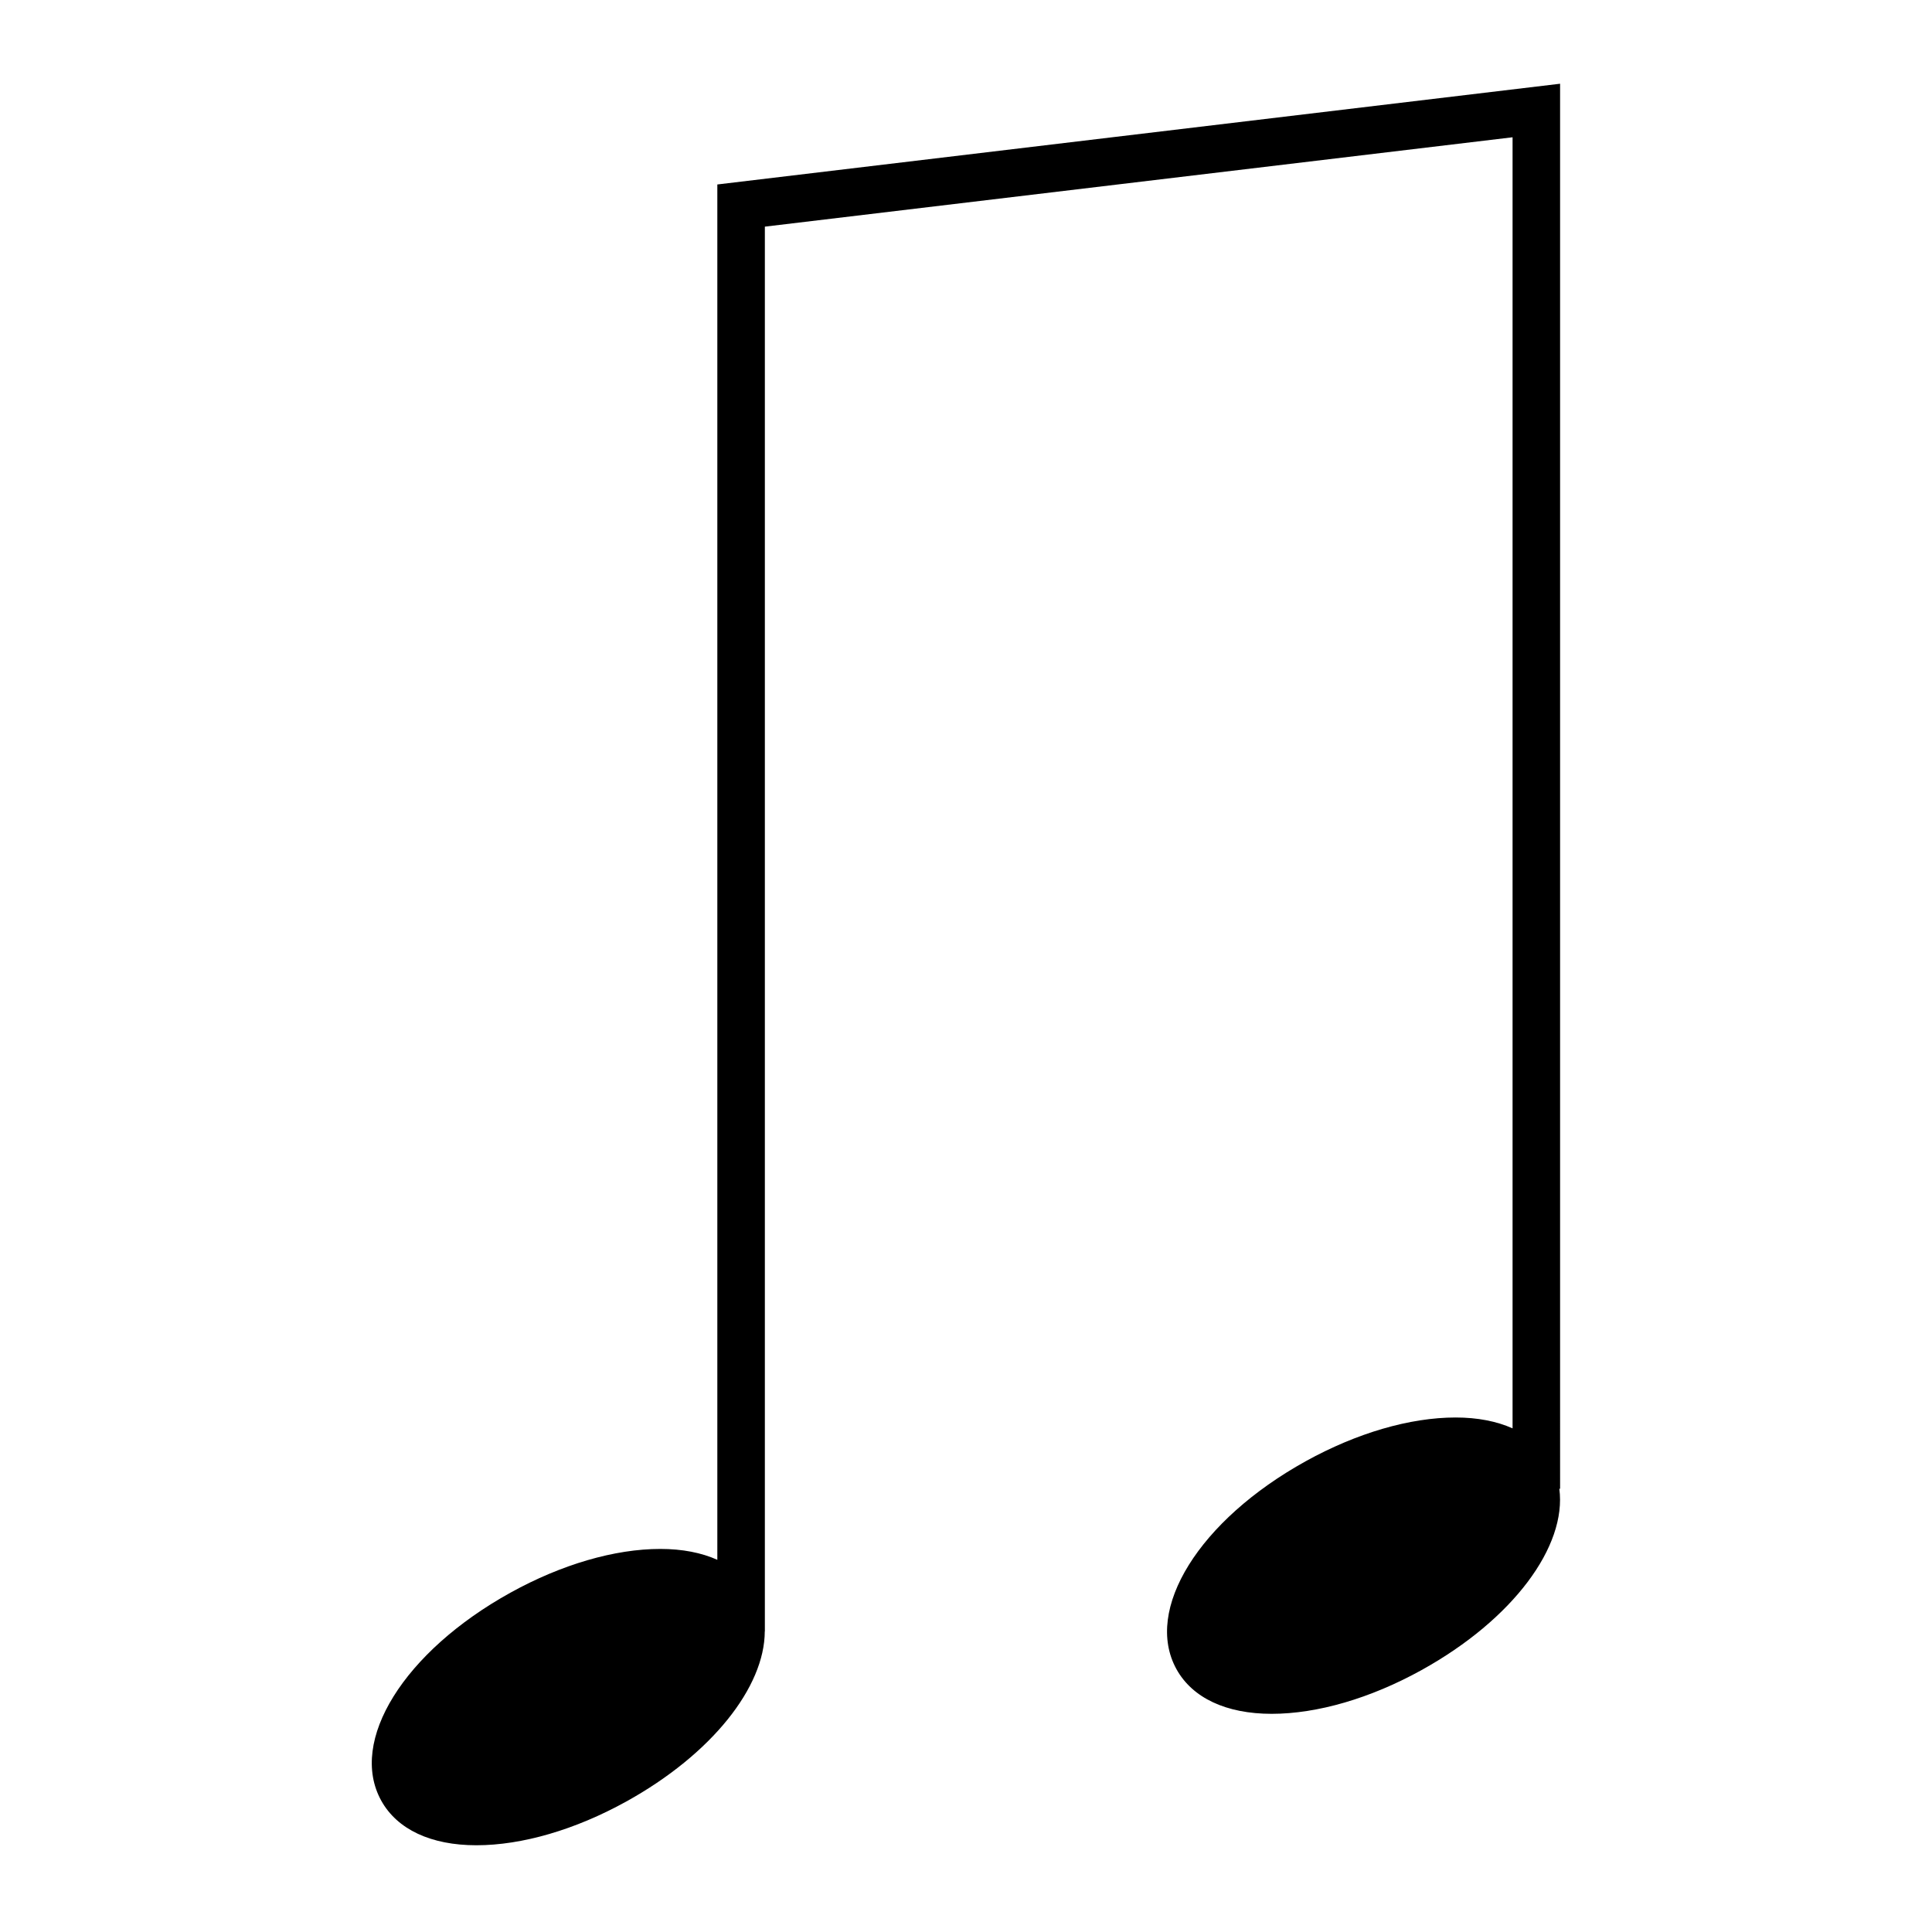 <?xml version="1.0" encoding="UTF-8"?>
<!-- Uploaded to: SVG Repo, www.svgrepo.com, Generator: SVG Repo Mixer Tools -->
<svg fill="#000000" width="800px" height="800px" version="1.1" viewBox="144 144 512 512" xmlns="http://www.w3.org/2000/svg">
 <path d="m557.44 166.19-223.34 26.695v364.48c-4.195-1.879-9.277-2.883-15.105-2.883-12.102 0-26.199 4.113-39.691 11.578-28.27 15.641-43.004 39.34-34.273 55.125 4.219 7.625 13.172 11.828 25.215 11.828 12.109 0 26.203-4.113 39.699-11.578 22.758-12.594 36.695-30.398 36.727-45.102h0.023v-372.27l198.15-23.684v342.15c-4.191-1.875-9.273-2.879-15.094-2.879-12.109 0-26.203 4.113-39.699 11.578-28.266 15.641-43 39.34-34.273 55.129 4.223 7.621 13.18 11.824 25.227 11.824 12.102 0 26.199-4.113 39.691-11.578 24.309-13.449 38.562-32.848 36.539-48.059h0.203z"/>
</svg>